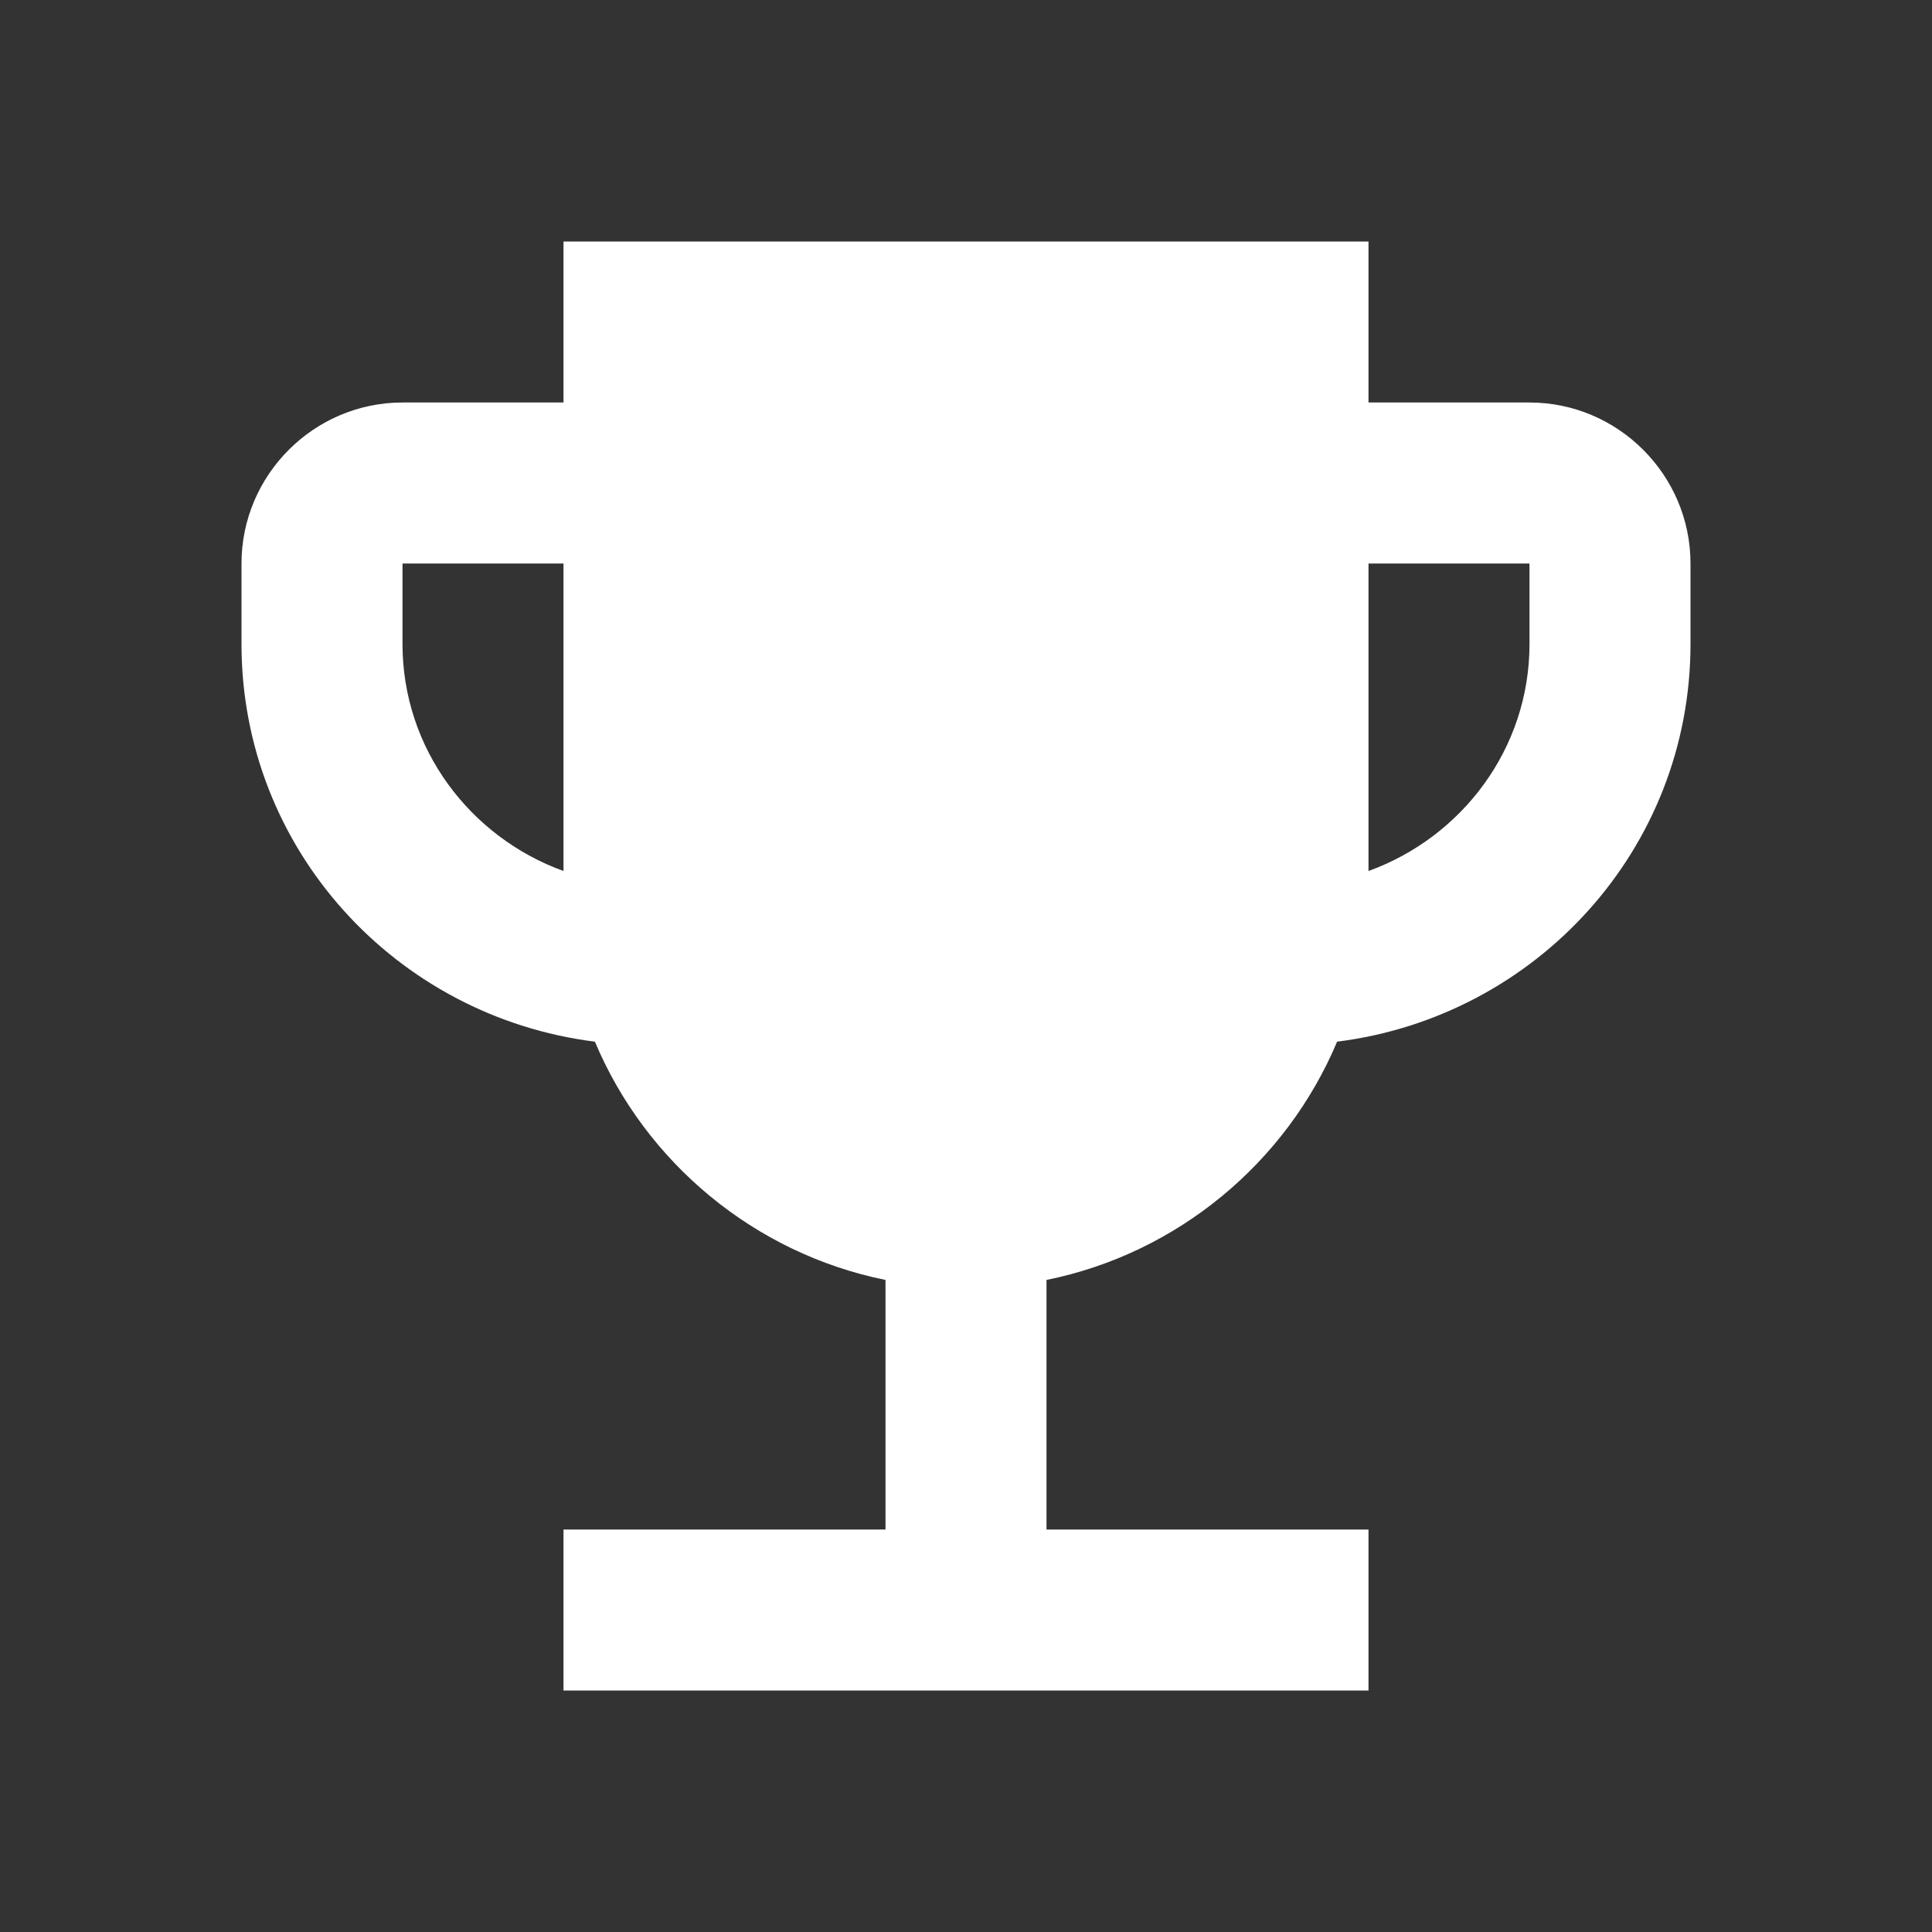<svg width="48" height="48" viewBox="0 0 48 48" fill="none" xmlns="http://www.w3.org/2000/svg">
<rect x="0" y="0" width="48" height="48" fill="#333333" stroke="none"/>
<g clip-path="url(#clip0_1232_7866)">
<path d="M38 10H34V6H14V10H10C7.8 10 6 11.8 6 14V16C6 21.1 9.84 25.26 14.78 25.88C16.04 28.88 18.74 31.14 22 31.8V38H14V42H34V38H26V31.8C29.26 31.14 31.96 28.88 33.22 25.88C38.16 25.26 42 21.1 42 16V14C42 11.8 40.2 10 38 10ZM10 16V14H14V21.64C11.68 20.8 10 18.6 10 16ZM38 16C38 18.6 36.32 20.8 34 21.64V14H38V16Z" fill="white"/>
</g>
<defs>
<clipPath id="clip0_1232_7866">
<rect width="48" height="48" fill="white"/>
</clipPath>
</defs>
</svg>
